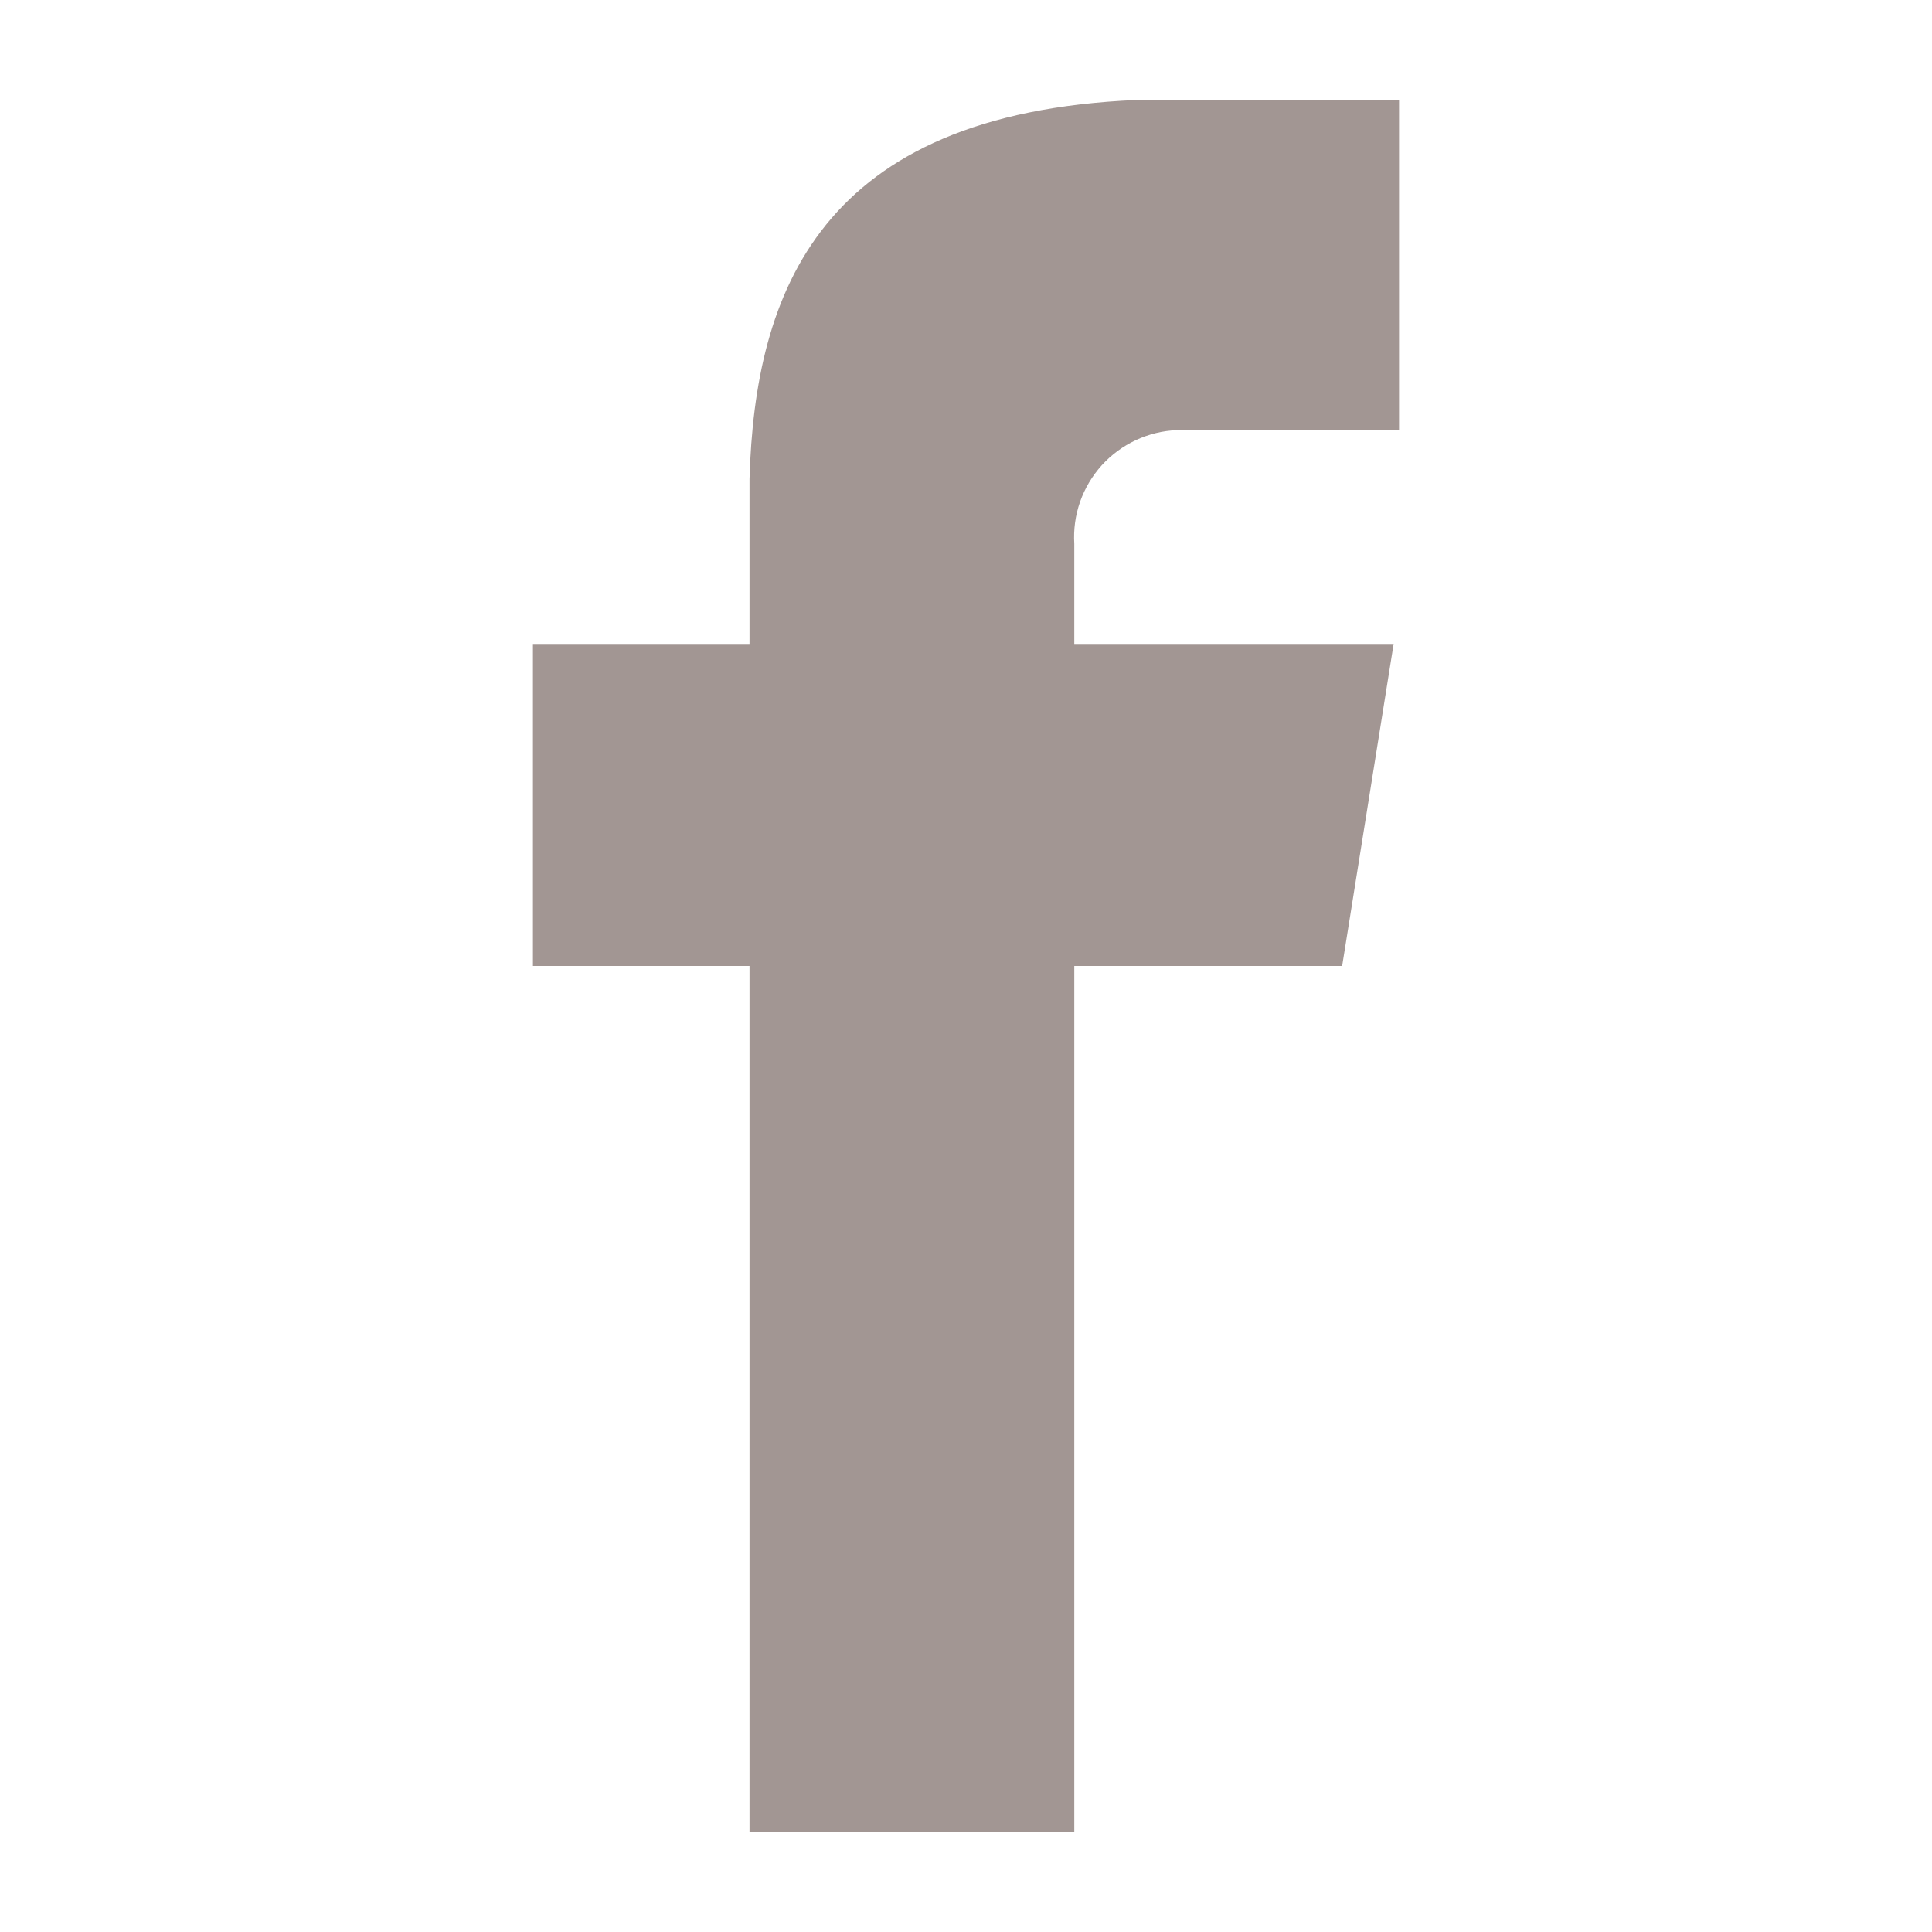 <svg width="20" height="20" viewBox="0 0 20 20" fill="none" xmlns="http://www.w3.org/2000/svg">
<path d="M12.185 4.453H14.483V1.035H11.765C8.487 1.175 7.815 3.024 7.759 4.957V6.666H5.517V10H7.759V18.965H11.121V10H13.894L14.427 6.666H11.121V5.629C11.112 5.482 11.132 5.334 11.181 5.194C11.23 5.055 11.306 4.927 11.405 4.817C11.505 4.707 11.625 4.619 11.759 4.556C11.893 4.494 12.037 4.458 12.185 4.453Z" fill="#A29693"/>
</svg>
